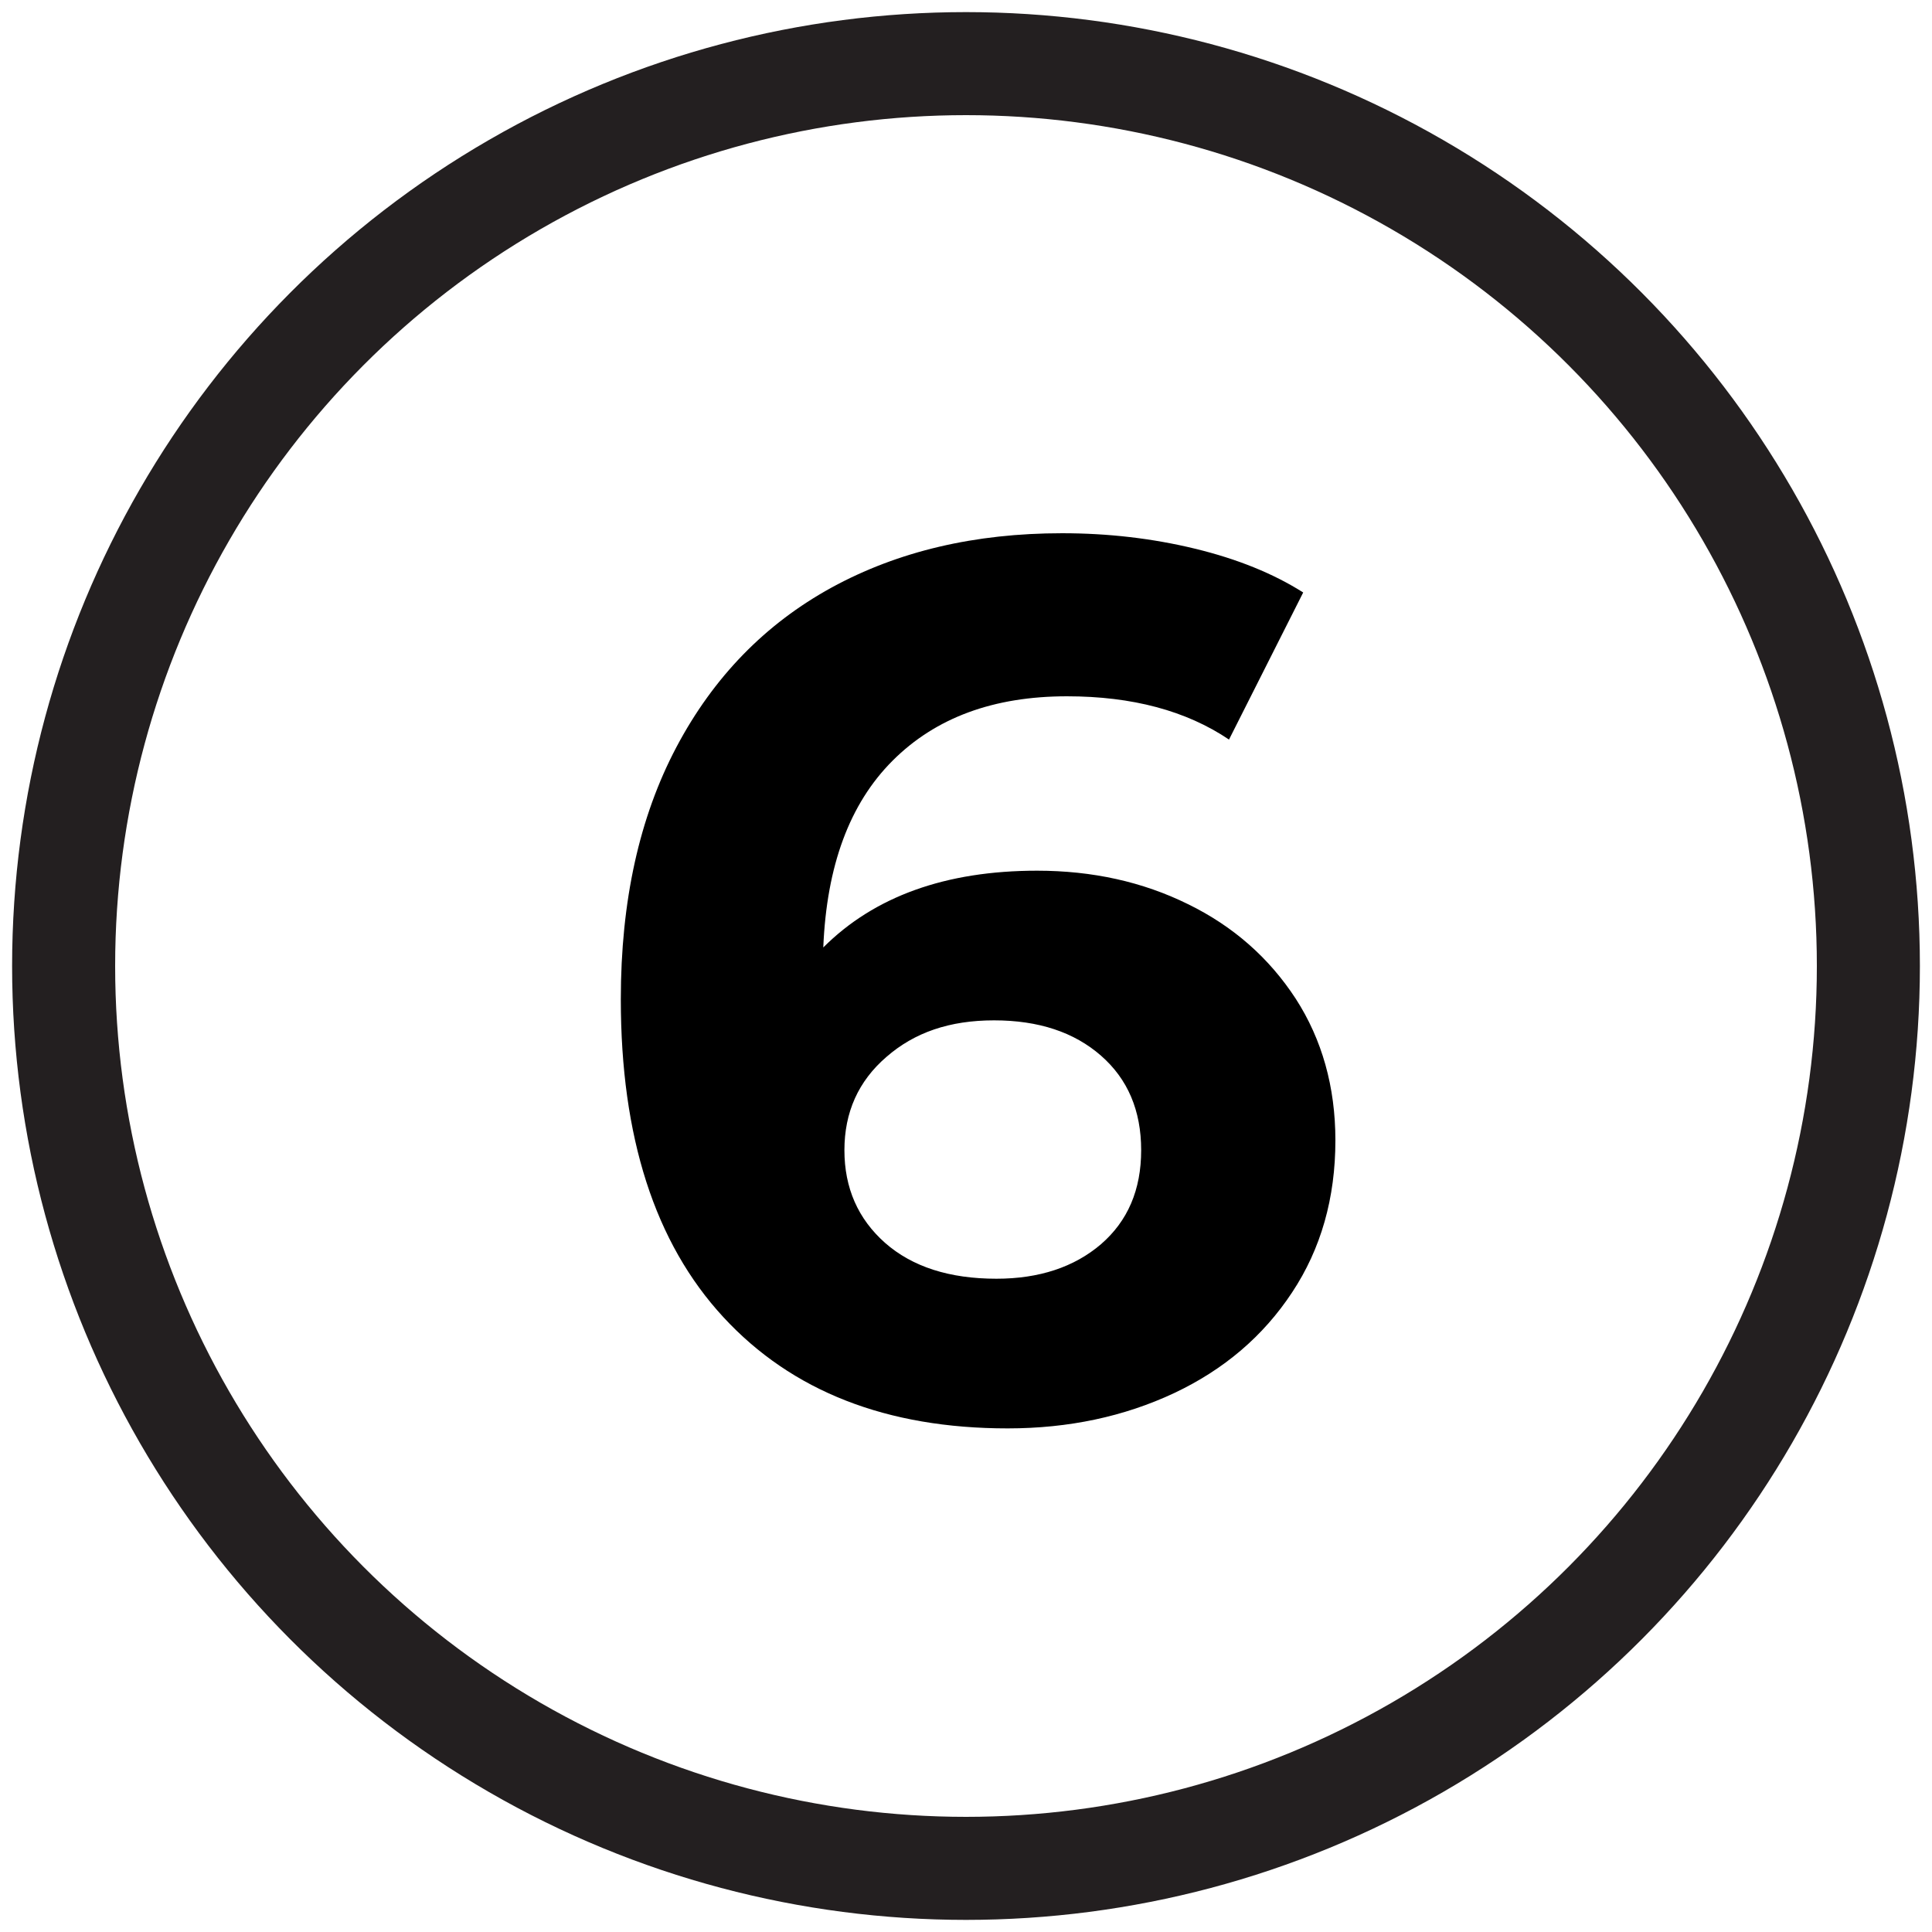 <svg xmlns="http://www.w3.org/2000/svg" id="a" viewBox="0 0 75 75"><defs><style>.b{fill:none;stroke:#231f20;stroke-miterlimit:10;stroke-width:4px;}</style></defs><circle class="b" cx="37.5" cy="37.5" r="35.03"></circle><path d="M46.12,35.1c1.76,.86,3.15,2.09,4.18,3.67,1.02,1.58,1.54,3.42,1.54,5.5,0,2.24-.56,4.21-1.68,5.9-1.12,1.7-2.65,3-4.58,3.91-1.94,.91-4.09,1.37-6.46,1.37-4.7,0-8.38-1.44-11.04-4.32s-3.98-6.99-3.98-12.34c0-3.81,.72-7.07,2.16-9.79,1.44-2.72,3.45-4.78,6.02-6.19,2.58-1.41,5.56-2.11,8.95-2.11,1.79,0,3.51,.2,5.16,.6,1.65,.4,3.05,.97,4.2,1.7l-2.88,5.71c-1.66-1.12-3.76-1.68-6.29-1.68-2.85,0-5.1,.83-6.77,2.5s-2.56,4.08-2.69,7.25c1.98-1.98,4.75-2.98,8.3-2.98,2.14,0,4.1,.43,5.86,1.3Zm-3.38,13.2c1.04-.9,1.56-2.11,1.56-3.65s-.52-2.76-1.56-3.67c-1.04-.91-2.42-1.37-4.15-1.37s-3.09,.47-4.18,1.42c-1.09,.94-1.63,2.15-1.63,3.62s.53,2.67,1.58,3.6c1.06,.93,2.5,1.39,4.32,1.39,1.66,0,3.02-.45,4.06-1.34Z"></path></svg>